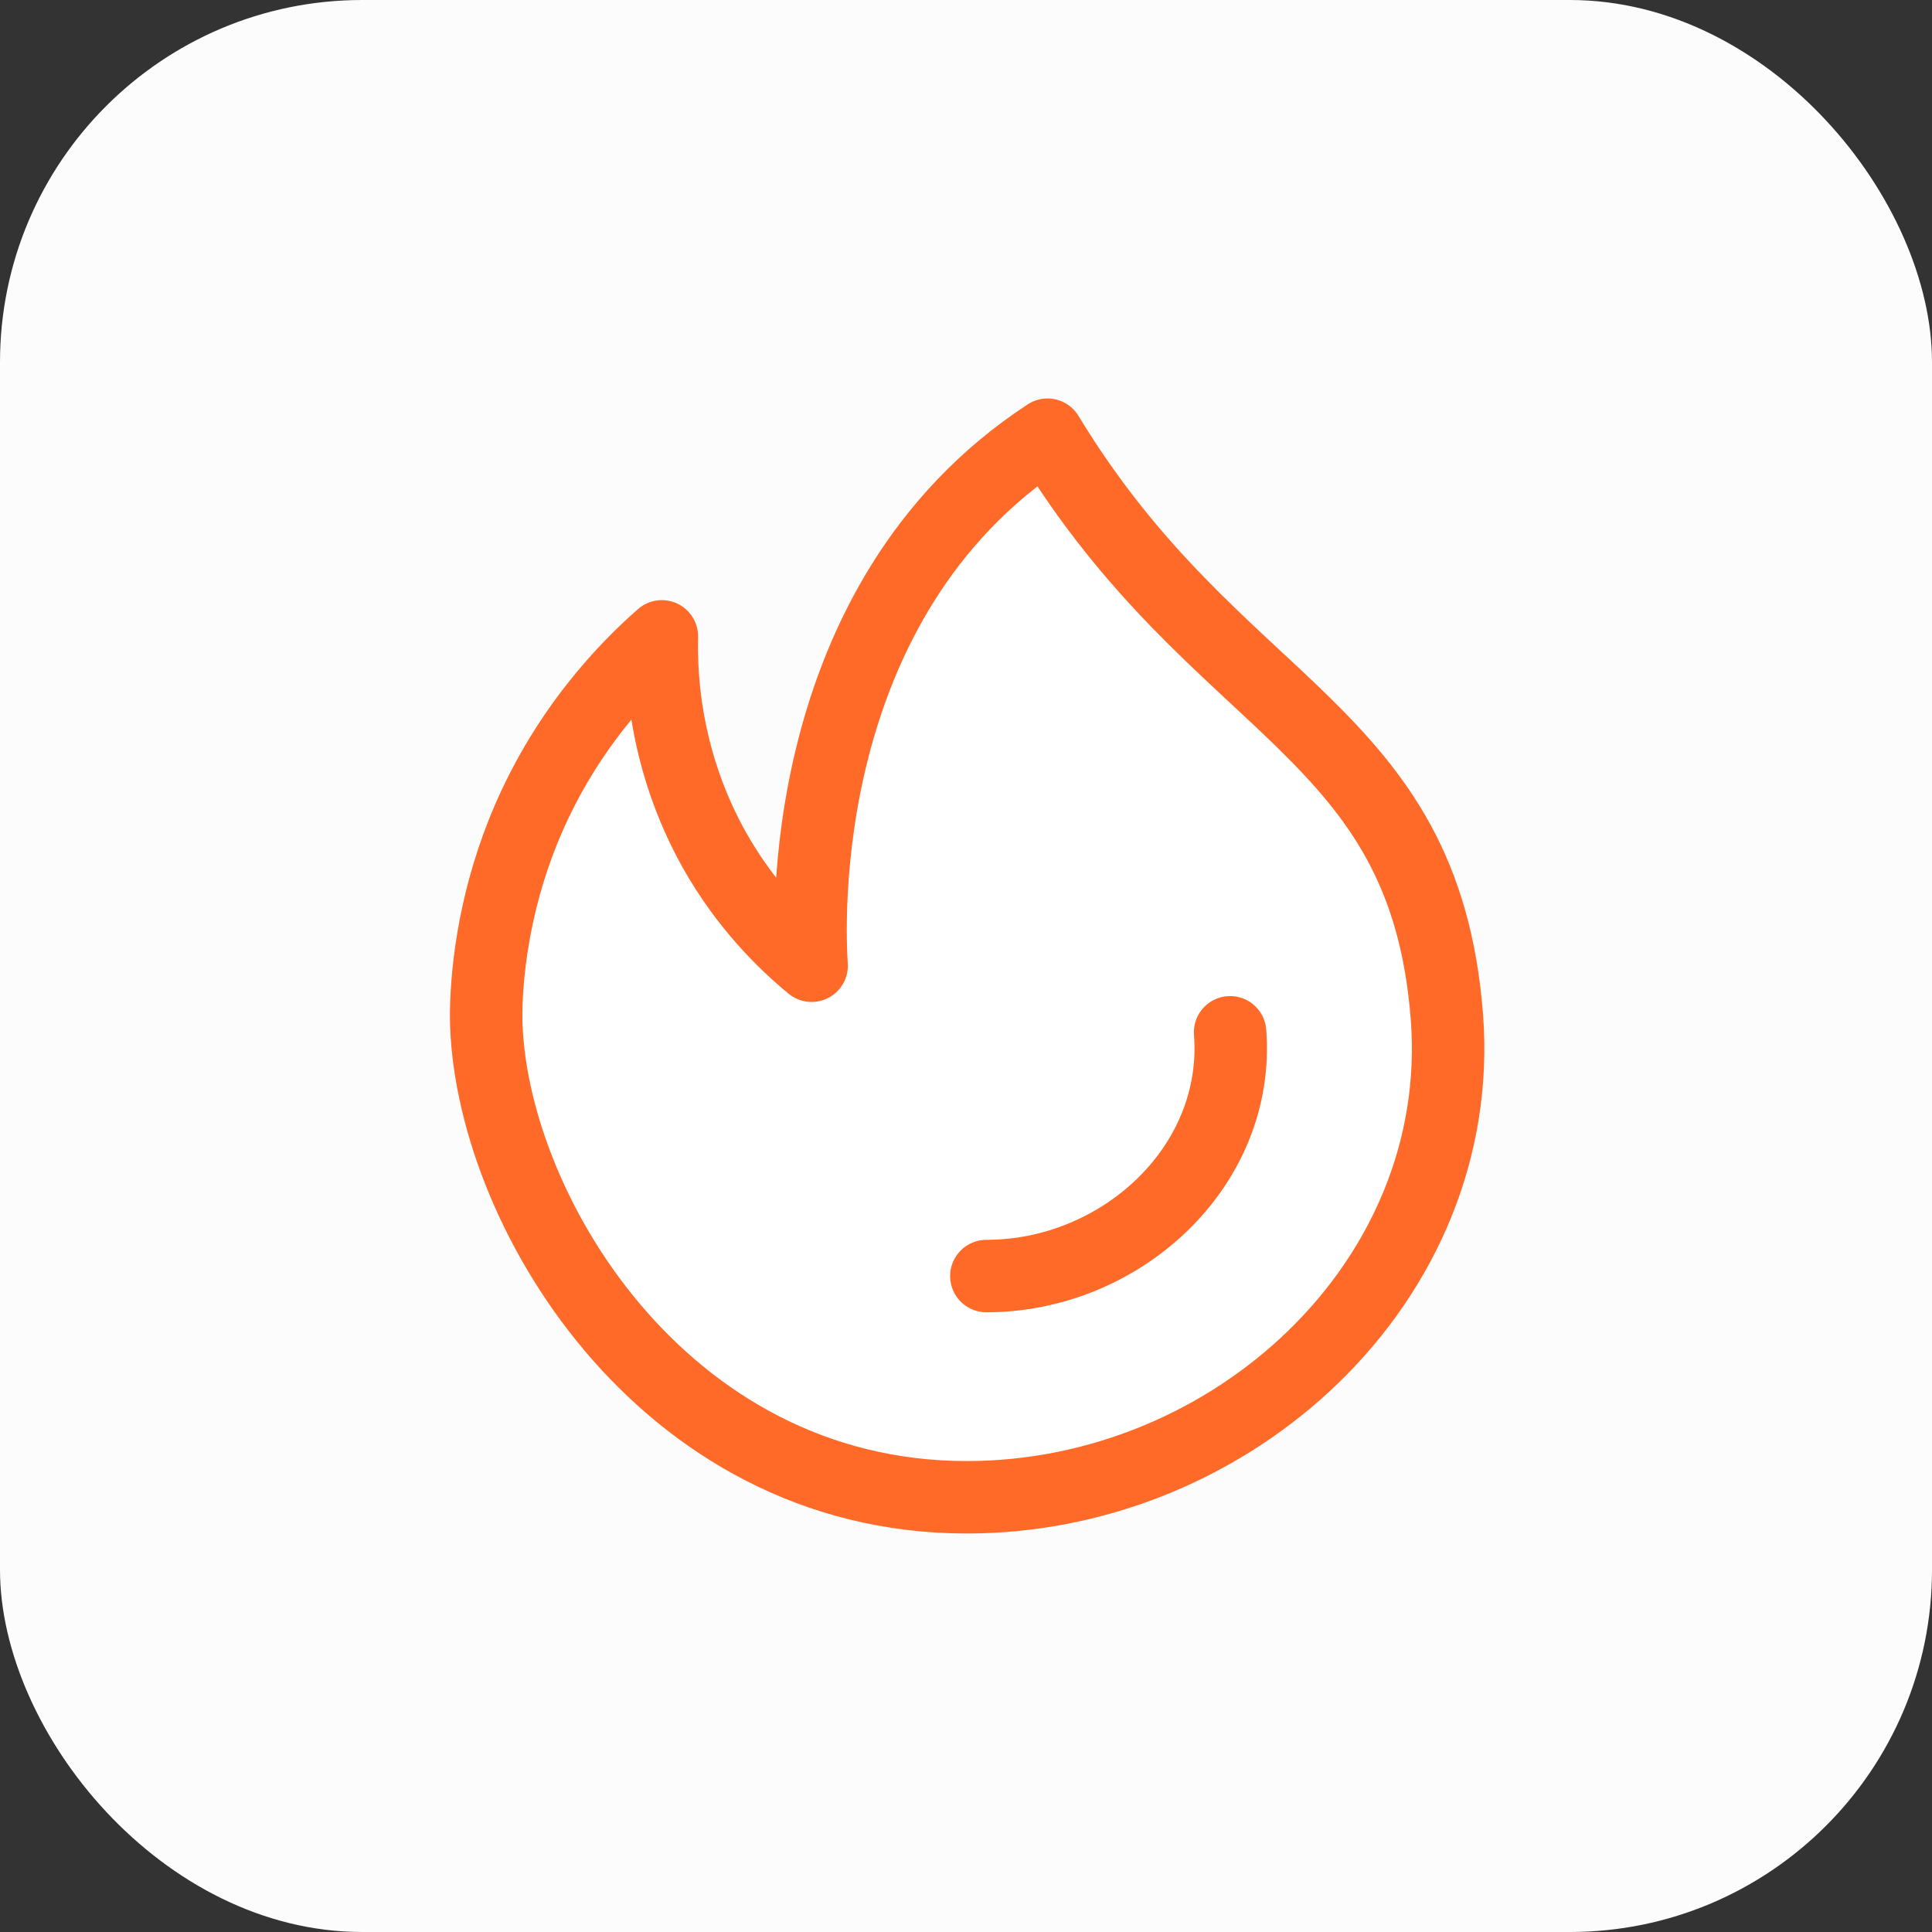 <?xml version="1.0" encoding="UTF-8"?>
<svg xmlns="http://www.w3.org/2000/svg" width="80" height="80" viewBox="0 0 80 80" fill="none">
  <rect x="0" y="0" width="80" height="80" fill="#333333" stroke="none"/>
  <rect y="-0" width="80" height="80" rx="15" fill="#FCFCFC"></rect>
  <g clip-path="url(#clip0_0_51)">
    <path d="M27.406 26.35C27.365 28.032 27.527 31.518 29.574 35.186C30.872 37.496 32.473 39.057 33.608 39.989C33.506 38.469 32.837 24.89 43.376 18C50.409 29.592 58.982 30.038 59.914 42.117C60.745 53.062 51.017 61.999 40.032 61.999C27.325 61.999 20.211 49.839 20.13 42.117C20.13 40.496 20.393 37.598 21.65 34.456C23.312 30.302 25.926 27.647 27.406 26.35Z" fill="white" stroke="#FF6A29" stroke-width="3" stroke-linecap="round" stroke-linejoin="round"></path>
    <path d="M50.936 42.745C51.362 48.299 46.417 52.839 40.843 52.839" stroke="#FF6A29" stroke-width="3" stroke-linecap="round" stroke-linejoin="round"></path>
  </g>
  <defs>
    <clipPath id="clip0_0_51">
      <rect width="48" height="48" fill="white" transform="translate(16.047 15.999)"></rect>
    </clipPath>
  </defs>
</svg>
